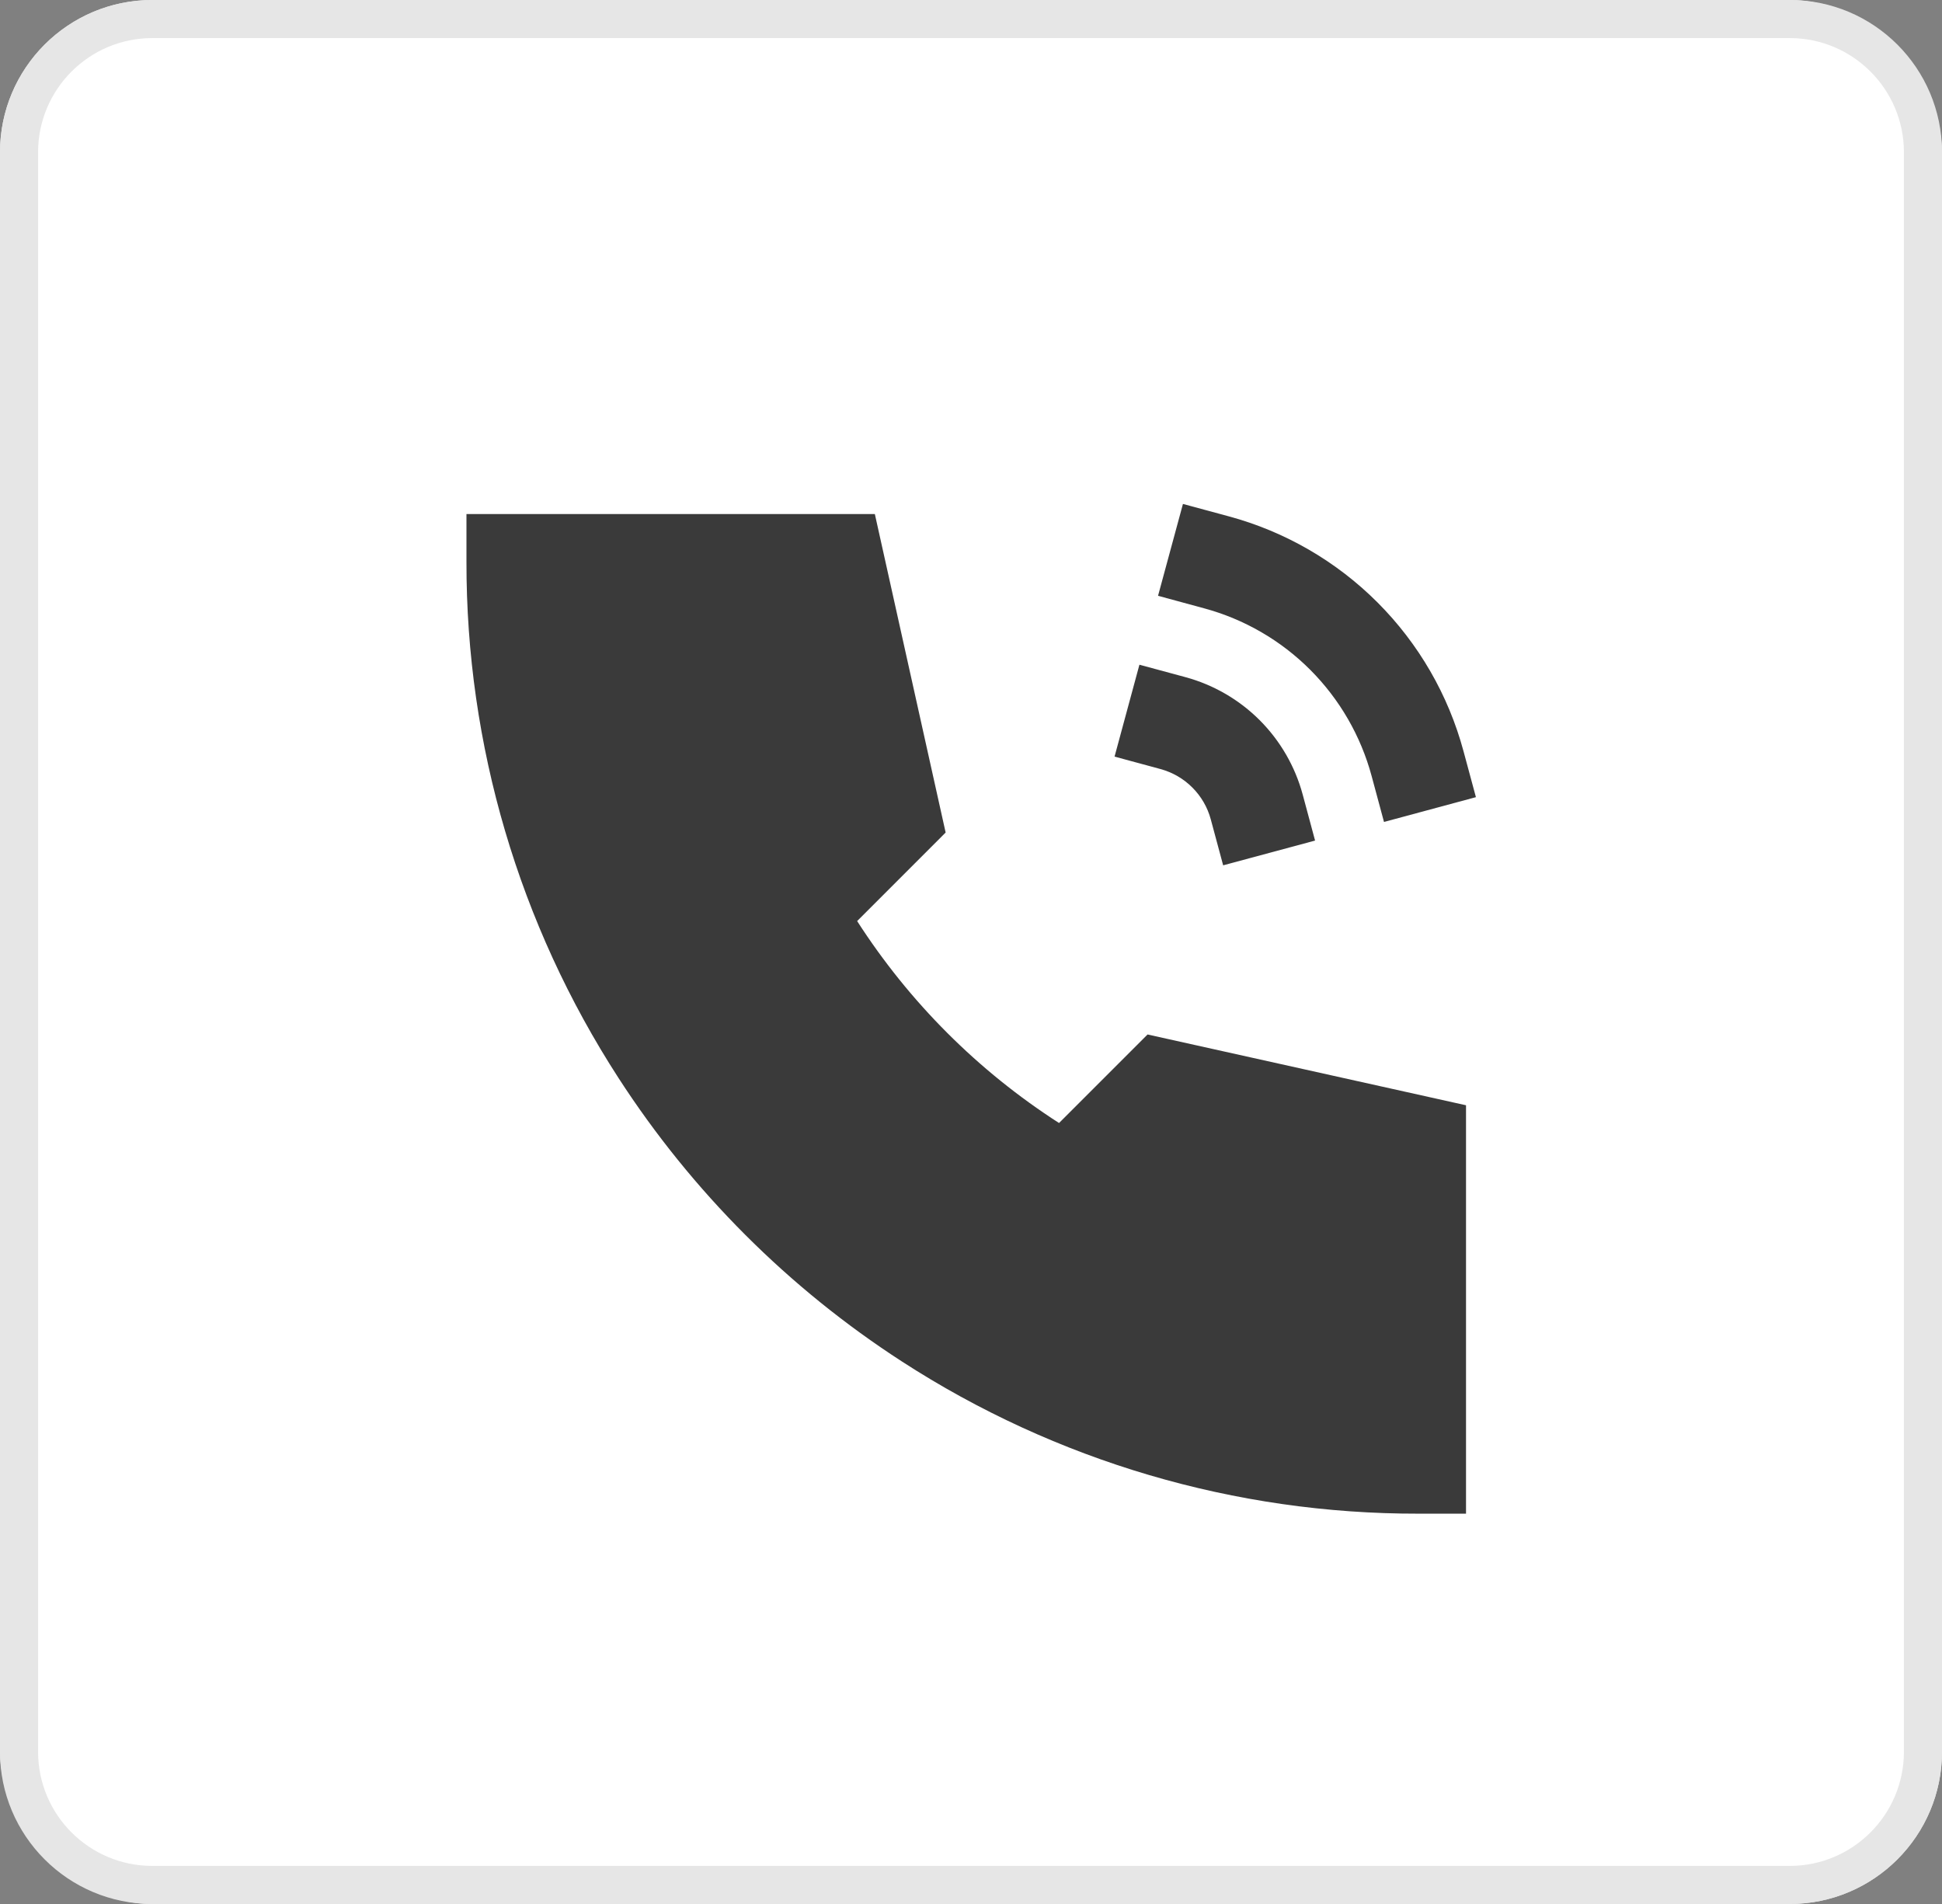 <svg xmlns="http://www.w3.org/2000/svg" width="51" height="50" viewBox="0 0 51 50" fill="none"><rect x="0" y="0" width="51" height="50" fill="#808080" stroke="none"/><rect width="51" height="50" rx="4" fill="white"></rect><rect x="0.5" y="0.5" width="50" height="49" rx="3.5" stroke="black" stroke-opacity="0.1"></rect><path d="M22.801 36.446C23.508 37.03 24.245 37.563 25 38.083C25.756 37.57 26.49 37.023 27.199 36.446C28.381 35.476 29.493 34.424 30.528 33.297C32.912 30.69 35.5 26.91 35.5 22.667C35.5 21.288 35.228 19.922 34.701 18.649C34.173 17.375 33.4 16.217 32.425 15.242C31.45 14.267 30.292 13.494 29.018 12.966C27.744 12.438 26.379 12.167 25 12.167C23.621 12.167 22.256 12.438 20.982 12.966C19.708 13.494 18.55 14.267 17.575 15.242C16.6 16.217 15.827 17.375 15.299 18.649C14.772 19.922 14.5 21.288 14.5 22.667C14.5 26.91 17.088 30.689 19.472 33.297C20.507 34.424 21.619 35.475 22.801 36.446ZM25 26.458C23.994 26.458 23.03 26.059 22.319 25.348C21.608 24.637 21.208 23.672 21.208 22.667C21.208 21.661 21.608 20.697 22.319 19.986C23.03 19.275 23.994 18.875 25 18.875C26.006 18.875 26.97 19.275 27.681 19.986C28.392 20.697 28.792 21.661 28.792 22.667C28.792 23.672 28.392 24.637 27.681 25.348C26.97 26.059 26.006 26.458 25 26.458Z" fill="#3A3A3A"></path><path d="M0 4C0 1.791 1.791 0 4 0H47C49.209 0 51 1.791 51 4V46C51 48.209 49.209 50 47 50H4C1.791 50 0 48.209 0 46V4Z" fill="white"></path><path d="M4 0.5H47C48.933 0.5 50.5 2.067 50.5 4V46C50.5 47.933 48.933 49.5 47 49.5H4C2.067 49.5 0.5 47.933 0.5 46V4C0.5 2.067 2.067 0.5 4 0.5Z" stroke="black" stroke-opacity="0.1"></path><path d="M32.272 13.56L31.066 13.234L30.412 15.646L31.619 15.974C32.674 16.259 33.636 16.816 34.408 17.589C35.18 18.362 35.736 19.324 36.021 20.379L36.346 21.585L38.76 20.934L38.434 19.727C38.036 18.25 37.258 16.904 36.176 15.821C35.095 14.739 33.749 13.96 32.272 13.56ZM31.13 17.782L29.923 17.456L29.27 19.869L30.477 20.196C30.793 20.282 31.082 20.449 31.313 20.681C31.545 20.913 31.712 21.201 31.797 21.517L32.122 22.724L34.536 22.074L34.211 20.866C34.012 20.128 33.622 19.454 33.082 18.913C32.541 18.372 31.868 17.982 31.13 17.782Z" fill="#3A3A3A"></path><path d="M22.975 13.5H12.25V14.75C12.242 19.562 13.63 24.273 16.245 28.312C18.173 31.291 20.709 33.828 23.688 35.755C27.727 38.37 32.438 39.758 37.25 39.75H38.5V29.025L30.137 27.166L27.812 29.491C25.685 28.124 23.877 26.315 22.51 24.188L24.834 21.863L22.975 13.5Z" fill="#3A3A3A"></path></svg>